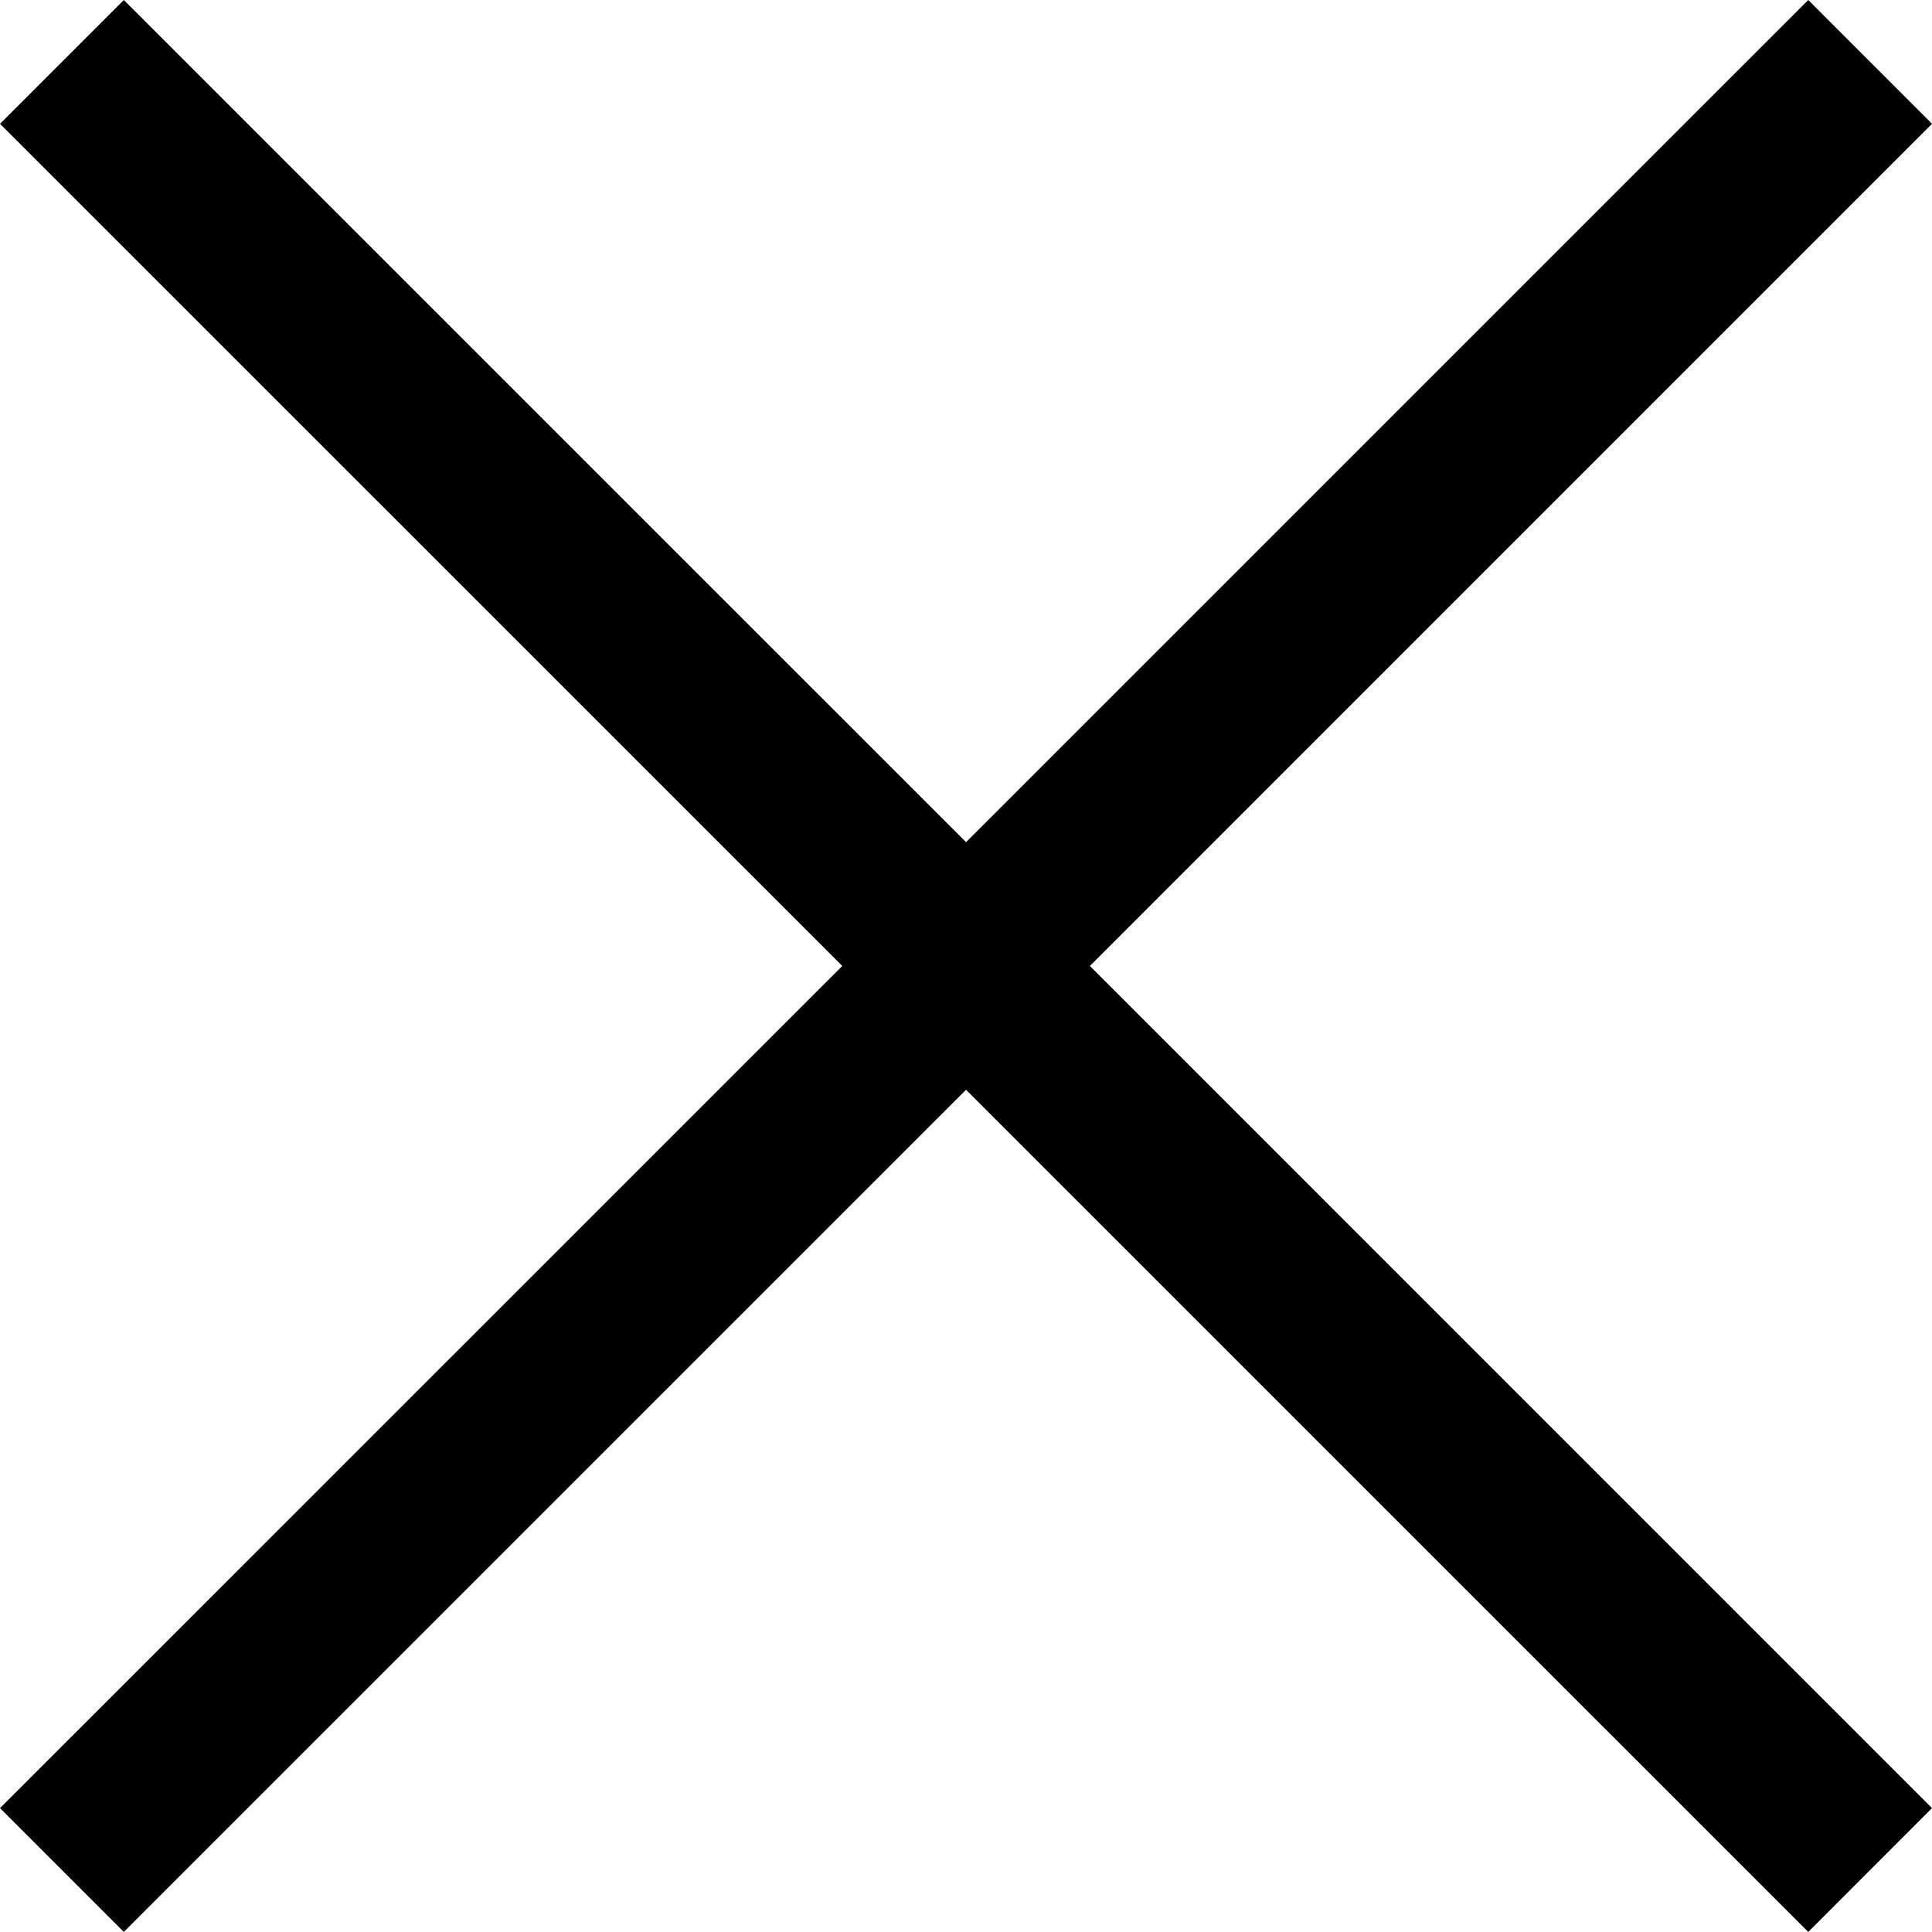 <?xml version="1.0" encoding="utf-8"?>
<!-- Generator: Adobe Illustrator 16.0.0, SVG Export Plug-In . SVG Version: 6.00 Build 0)  -->
<!DOCTYPE svg PUBLIC "-//W3C//DTD SVG 1.1//EN" "http://www.w3.org/Graphics/SVG/1.1/DTD/svg11.dtd">
<svg version="1.1" id="Layer_1" xmlns="http://www.w3.org/2000/svg" xmlns:xlink="http://www.w3.org/1999/xlink" x="0px" y="0px"
	 width="33.333px" height="33.332px" viewBox="8.333 3.334 33.333 33.332" enable-background="new 8.333 3.334 33.333 33.332"
	 xml:space="preserve">
<polygon points="41.666,5.47 39.531,3.334 25,17.864 10.469,3.334 8.333,5.47 22.865,20 8.333,34.53 10.469,36.666 25,22.136 
	39.531,36.666 41.666,34.53 27.137,20 "/>
</svg>
